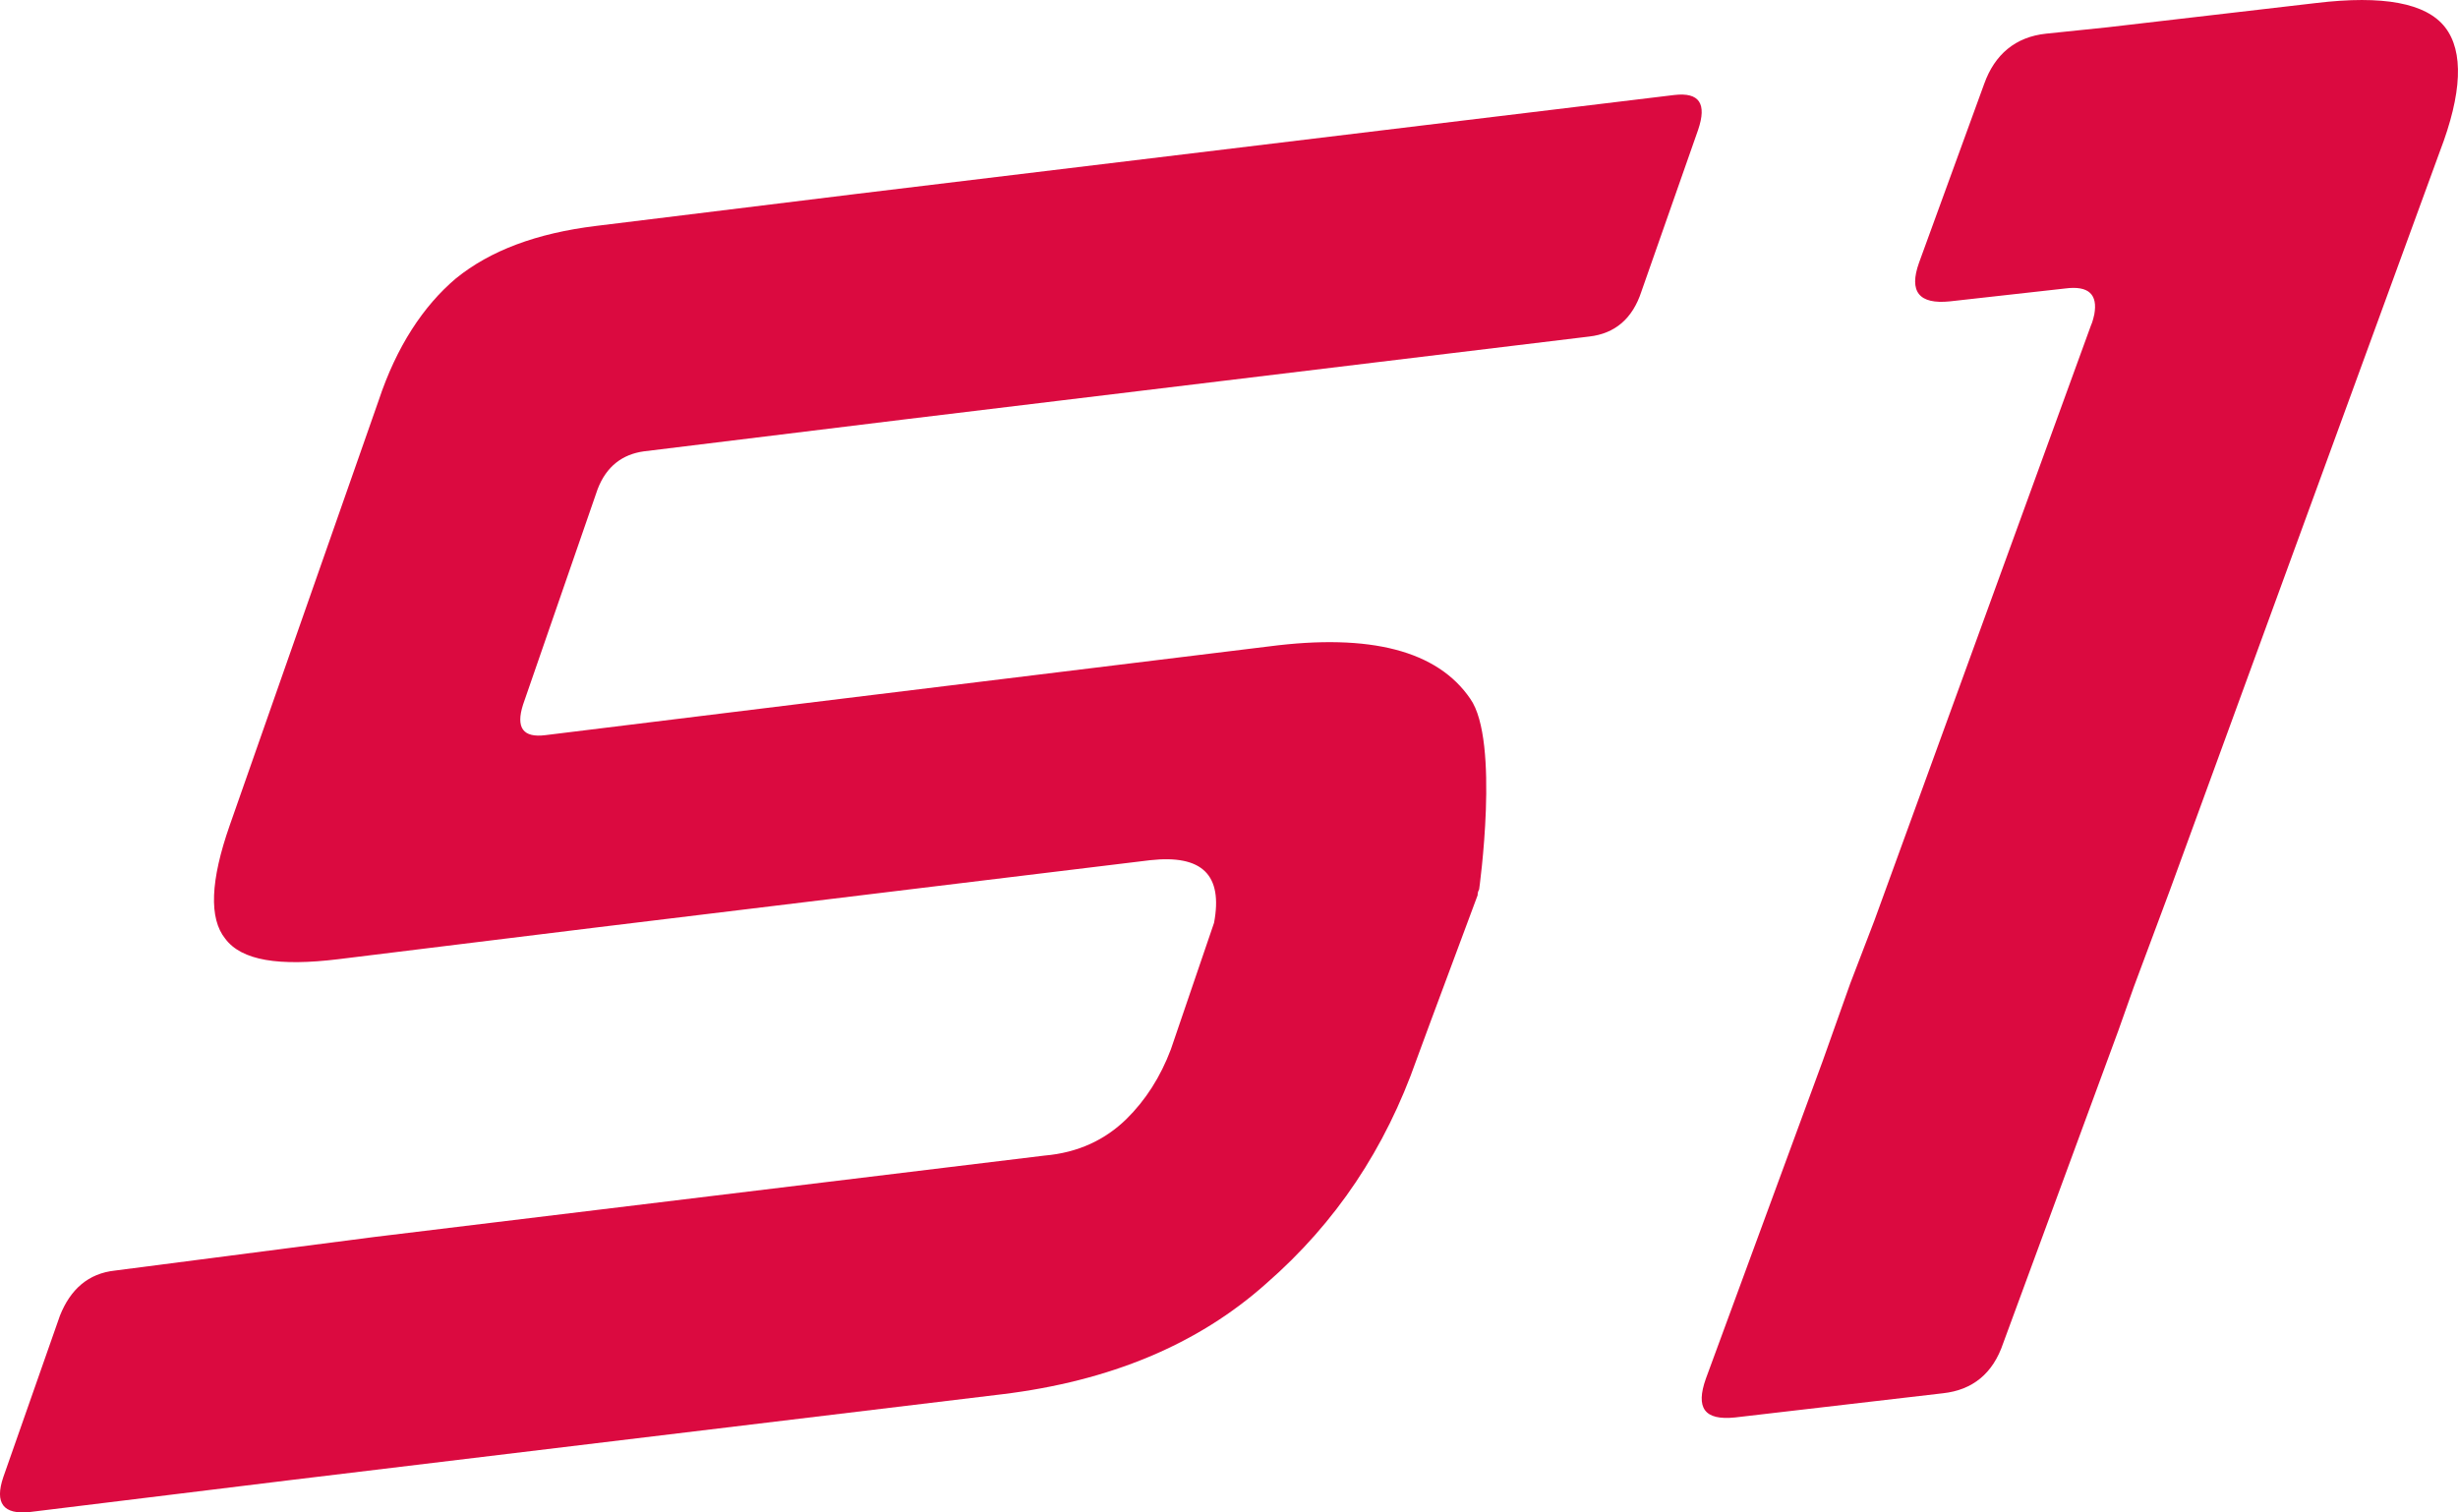 <svg xmlns="http://www.w3.org/2000/svg" width="26" height="16" viewBox="0 0 26 16" fill="none"><path d="M25.863 0.288C25.663 0.032 25.208 -0.053 24.499 0.032L22.299 0.288L21.644 0.356C21.317 0.39 21.099 0.578 20.989 0.885L20.299 2.779C20.189 3.086 20.299 3.222 20.626 3.188L21.844 3.052C22.099 3.018 22.19 3.12 22.153 3.325C22.153 3.325 22.135 3.41 22.117 3.444L19.826 9.74L19.571 10.405L19.28 11.224L18.044 14.585C17.935 14.893 18.026 15.029 18.353 14.995L20.553 14.739C20.862 14.705 21.08 14.534 21.189 14.21L22.408 10.9L22.571 10.44L22.953 9.416L25.808 1.602C26.044 0.987 26.062 0.544 25.863 0.288Z" fill="#DB0A40"></path><path d="M6.321 5.176C6.415 4.929 6.588 4.806 6.809 4.775L9.566 4.437L16.812 3.56C17.079 3.529 17.268 3.375 17.363 3.082L17.962 1.374C18.056 1.097 17.977 0.974 17.71 1.005L9.062 2.051L6.305 2.39C5.675 2.467 5.186 2.651 4.824 2.944C4.478 3.236 4.194 3.667 4.005 4.237L2.43 8.731C2.225 9.316 2.209 9.716 2.383 9.931C2.556 10.162 2.95 10.224 3.58 10.147L6.336 9.808L12.165 9.1C12.716 9.039 12.937 9.254 12.842 9.762L12.385 11.101C12.275 11.393 12.117 11.64 11.913 11.84C11.692 12.055 11.409 12.194 11.046 12.225L3.958 13.086L1.217 13.441C0.933 13.471 0.744 13.641 0.634 13.918L0.035 15.626C-0.059 15.903 0.035 16.026 0.319 15.995L3.076 15.657L10.605 14.749C11.739 14.61 12.669 14.225 13.393 13.579C14.134 12.933 14.654 12.148 14.984 11.209L15.126 10.824L15.63 9.47C15.63 9.454 15.63 9.439 15.646 9.408C15.646 9.408 15.867 7.838 15.552 7.392C15.205 6.884 14.496 6.699 13.425 6.838L8.526 7.438L5.769 7.777C5.533 7.807 5.454 7.7 5.533 7.453L6.321 5.176Z" fill="#DB0A40"></path></svg>